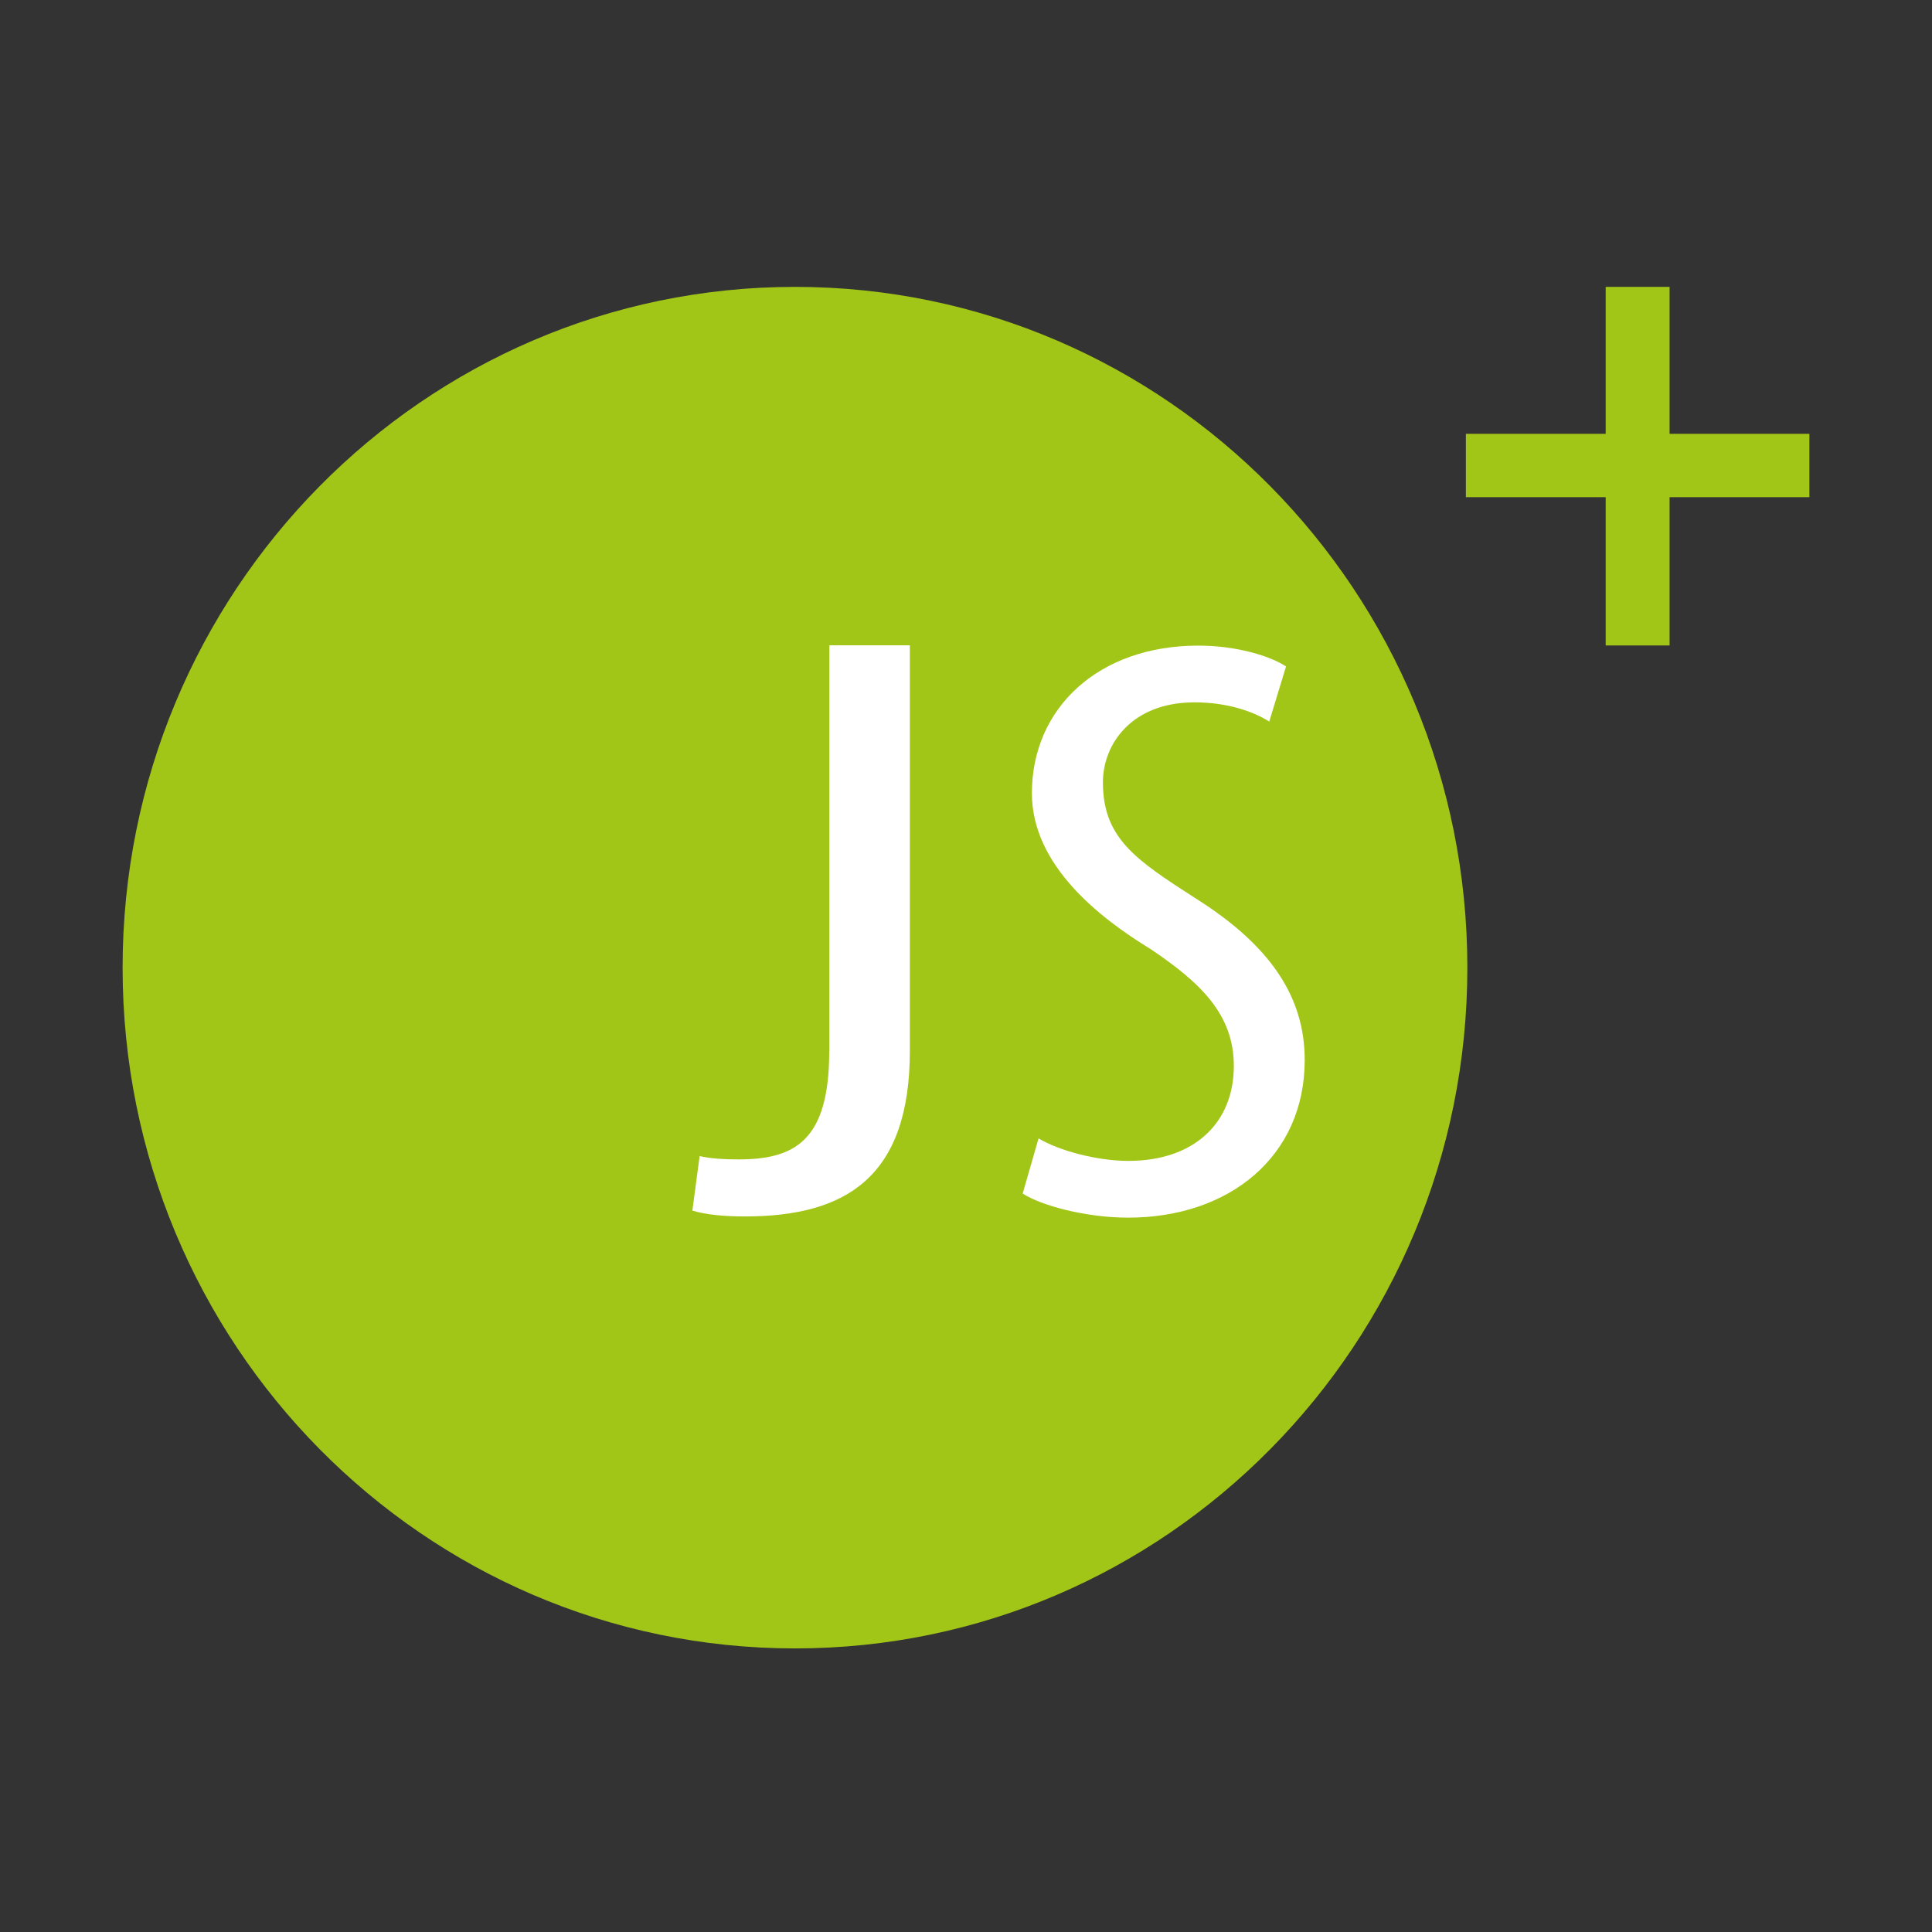 <?xml version="1.0" encoding="UTF-8" standalone="no"?> <svg xmlns="http://www.w3.org/2000/svg" xmlns:xlink="http://www.w3.org/1999/xlink" xmlns:serif="http://www.serif.com/" width="100%" height="100%" viewBox="0 0 92 92" version="1.1" xml:space="preserve" style="fill-rule:evenodd;clip-rule:evenodd;stroke-linejoin:round;stroke-miterlimit:2;"><rect x="0" y="0" width="92" height="92" fill="#333333" stroke="none"/><rect id="favicon-square" x="0" y="0" width="92" height="92" style="fill:none;"></rect><g><path d="M76.461,13.661l0,6.997l-6.657,0l-0,3.017l6.657,-0l0,7.061l3.043,0l0,-7.061l6.658,-0l0,-3.017l-6.658,0l0,-6.997l-3.043,-0Z" style="fill:#a2c617;fill-rule:nonzero;"></path><path d="M37.856,78.496c17.686,0 32.018,-14.516 32.018,-32.414c0,-17.897 -14.332,-32.421 -32.018,-32.421c-17.686,-0 -32.018,14.517 -32.018,32.421c-0,17.905 14.339,32.414 32.018,32.414Z" style="fill:#a2c617;fill-rule:nonzero;"></path><path d="M48.693,56.832c0.847,0.558 2.98,1.151 5.027,1.151c4.808,0 8.409,-2.902 8.409,-7.505c-0,-2.98 -1.603,-5.439 -5.204,-7.705c-2.845,-1.83 -4.405,-2.859 -4.405,-5.518c-0,-1.83 1.377,-3.81 4.363,-3.81c1.56,0 2.803,0.436 3.558,0.915l0.798,-2.623c-0.713,-0.479 -2.316,-0.993 -4.179,-0.993c-4.759,-0 -7.922,2.98 -7.922,7.026c0,3.452 3.248,5.954 5.655,7.426c2.358,1.587 3.961,3.095 3.961,5.561c0,2.702 -1.871,4.524 -5.027,4.524c-1.468,0 -3.29,-0.479 -4.271,-1.072l-0.756,2.623l-0.007,0Z" style="fill:#fff;fill-rule:nonzero;"></path><path d="M39.487,50.063c-0,4.267 -1.645,5.147 -4.328,5.147c-0.699,-0 -1.342,-0.043 -1.843,-0.158l-0.346,2.595c0.65,0.2 1.546,0.279 2.492,0.279c4.83,-0 7.865,-1.873 7.865,-7.898l0,-19.299l-3.833,0l-0,19.342l-0.007,-0.008Z" style="fill:#fff;fill-rule:nonzero;"></path></g></svg> 